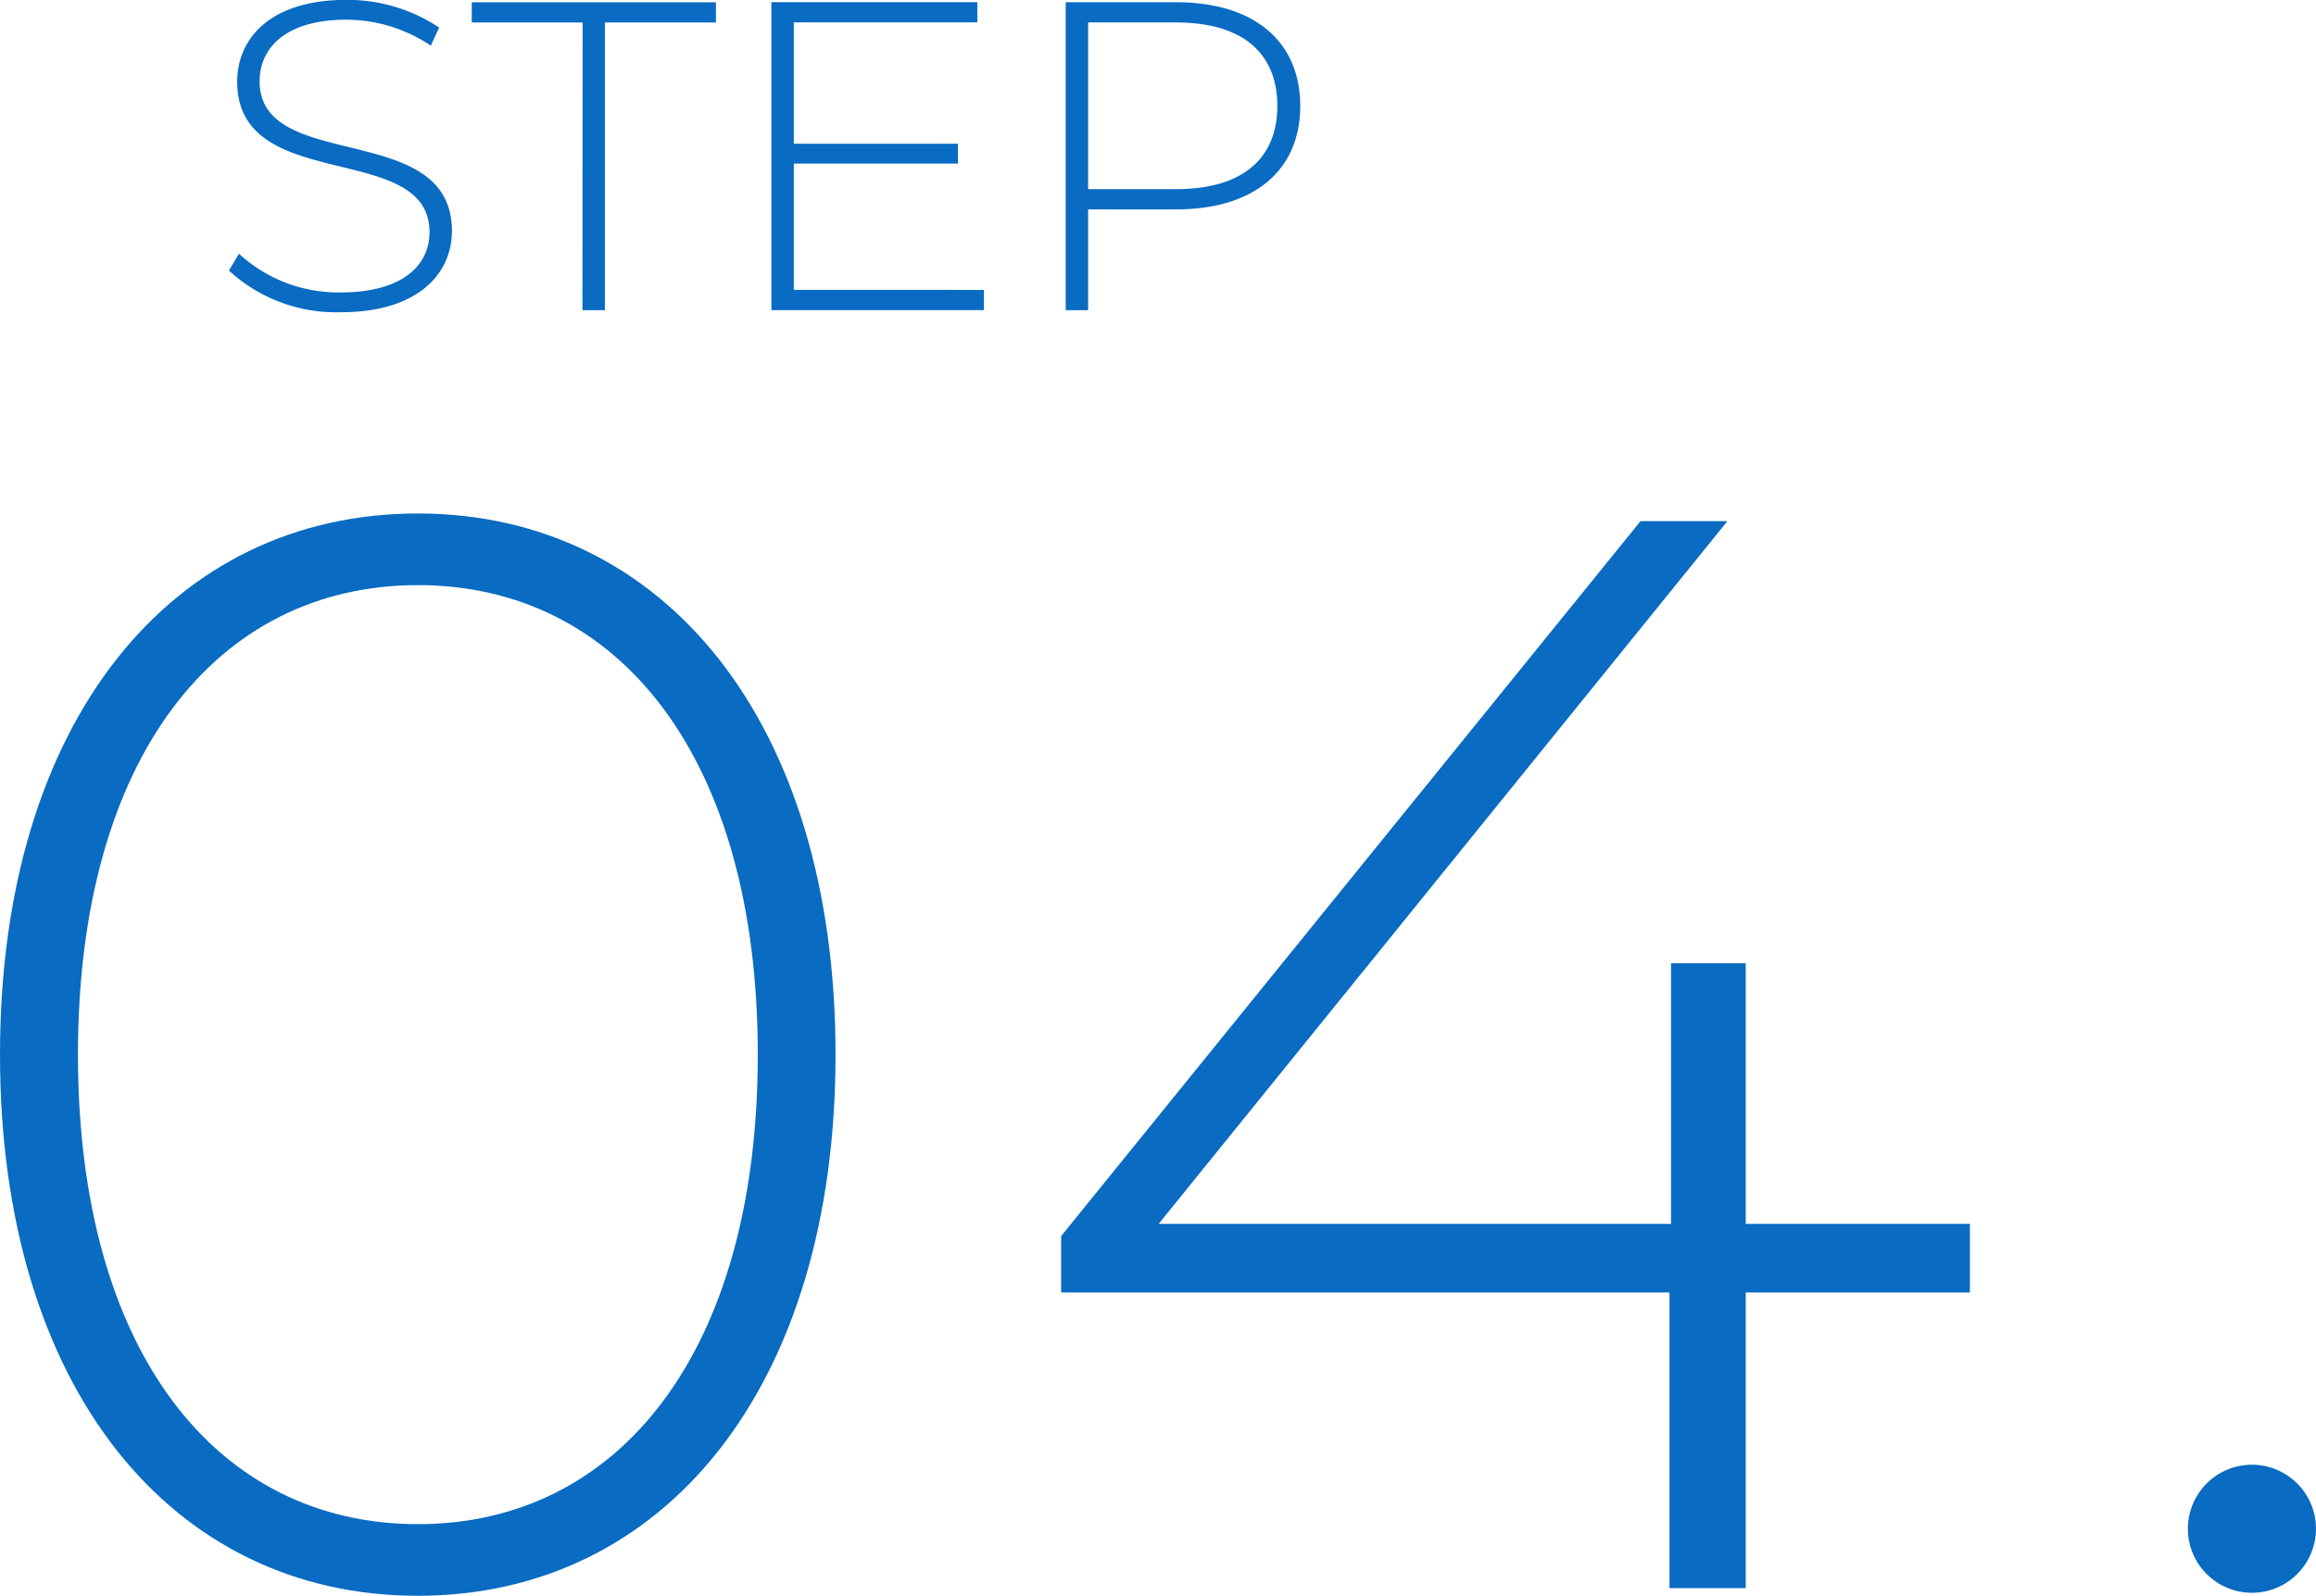 <svg xmlns="http://www.w3.org/2000/svg" width="68.815" height="47.421" viewBox="0 0 68.815 47.421">
  <g id="グループ_48" data-name="グループ 48" transform="translate(-270.514 -3373.423)">
    <path id="パス_130" data-name="パス 130" d="M17.861,1515.547l.3-.5a4.353,4.353,0,0,0,3.02,1.15c1.83,0,2.641-.8,2.641-1.791,0-2.745-5.714-1.1-5.714-4.471,0-1.294.994-2.432,3.242-2.432a4.91,4.91,0,0,1,2.759.824l-.249.536a4.52,4.52,0,0,0-2.51-.771c-1.778,0-2.576.823-2.576,1.83,0,2.746,5.714,1.125,5.714,4.445,0,1.294-1.033,2.418-3.295,2.418a4.691,4.691,0,0,1-3.334-1.242" transform="translate(259.454 1865.916)" fill="#096bc2"/>
    <path id="パス_131" data-name="パス 131" d="M38.774,1508.269H35.479v-.6h7.256v.6h-3.3v8.55h-.667Z" transform="translate(249.052 1865.822)" fill="#096bc2"/>
    <path id="パス_132" data-name="パス 132" d="M63.53,1516.217v.6H57.215v-9.151h6.119v.6H57.882v3.608h4.877v.589H57.882v3.752Z" transform="translate(236.219 1865.821)" fill="#096bc2"/>
    <path id="パス_133" data-name="パス 133" d="M85.536,1510.753c0,1.922-1.386,3.072-3.687,3.072H79.233v2.994h-.666v-9.151h3.282c2.3,0,3.687,1.15,3.687,3.085m-.68,0c0-1.582-1.046-2.484-3.007-2.484H79.233v4.954h2.615c1.961,0,3.007-.9,3.007-2.471" transform="translate(223.612 1865.821)" fill="#096bc2"/>
    <path id="パス_134" data-name="パス 134" d="M1.254,1560.847c0-9.921,5.119-16.081,12.413-16.081s12.413,6.161,12.413,16.081-5.119,16.081-12.413,16.081-12.413-6.161-12.413-16.081m22.516,0c0-8.833-4.123-13.952-10.1-13.952s-10.1,5.119-10.1,13.952,4.122,13.952,10.1,13.952,10.1-5.119,10.1-13.952" transform="translate(269.26 1843.916)" fill="#096bc2"/>
    <path id="パス_135" data-name="パス 135" d="M105.239,1568.24h-6.66v8.788H96.314v-8.788H78.238v-1.676l17.215-21.245h2.582l-16.9,20.883H96.359v-7.746h2.22v7.746h6.66Z" transform="translate(223.806 1843.59)" fill="#096bc2"/>
    <path id="パス_136" data-name="パス 136" d="M159.977,1615.69a1.9,1.9,0,1,1,3.805,0,1.9,1.9,0,1,1-3.805,0" transform="translate(175.546 1803.162)" fill="#096bc2"/>
  </g>
</svg>
